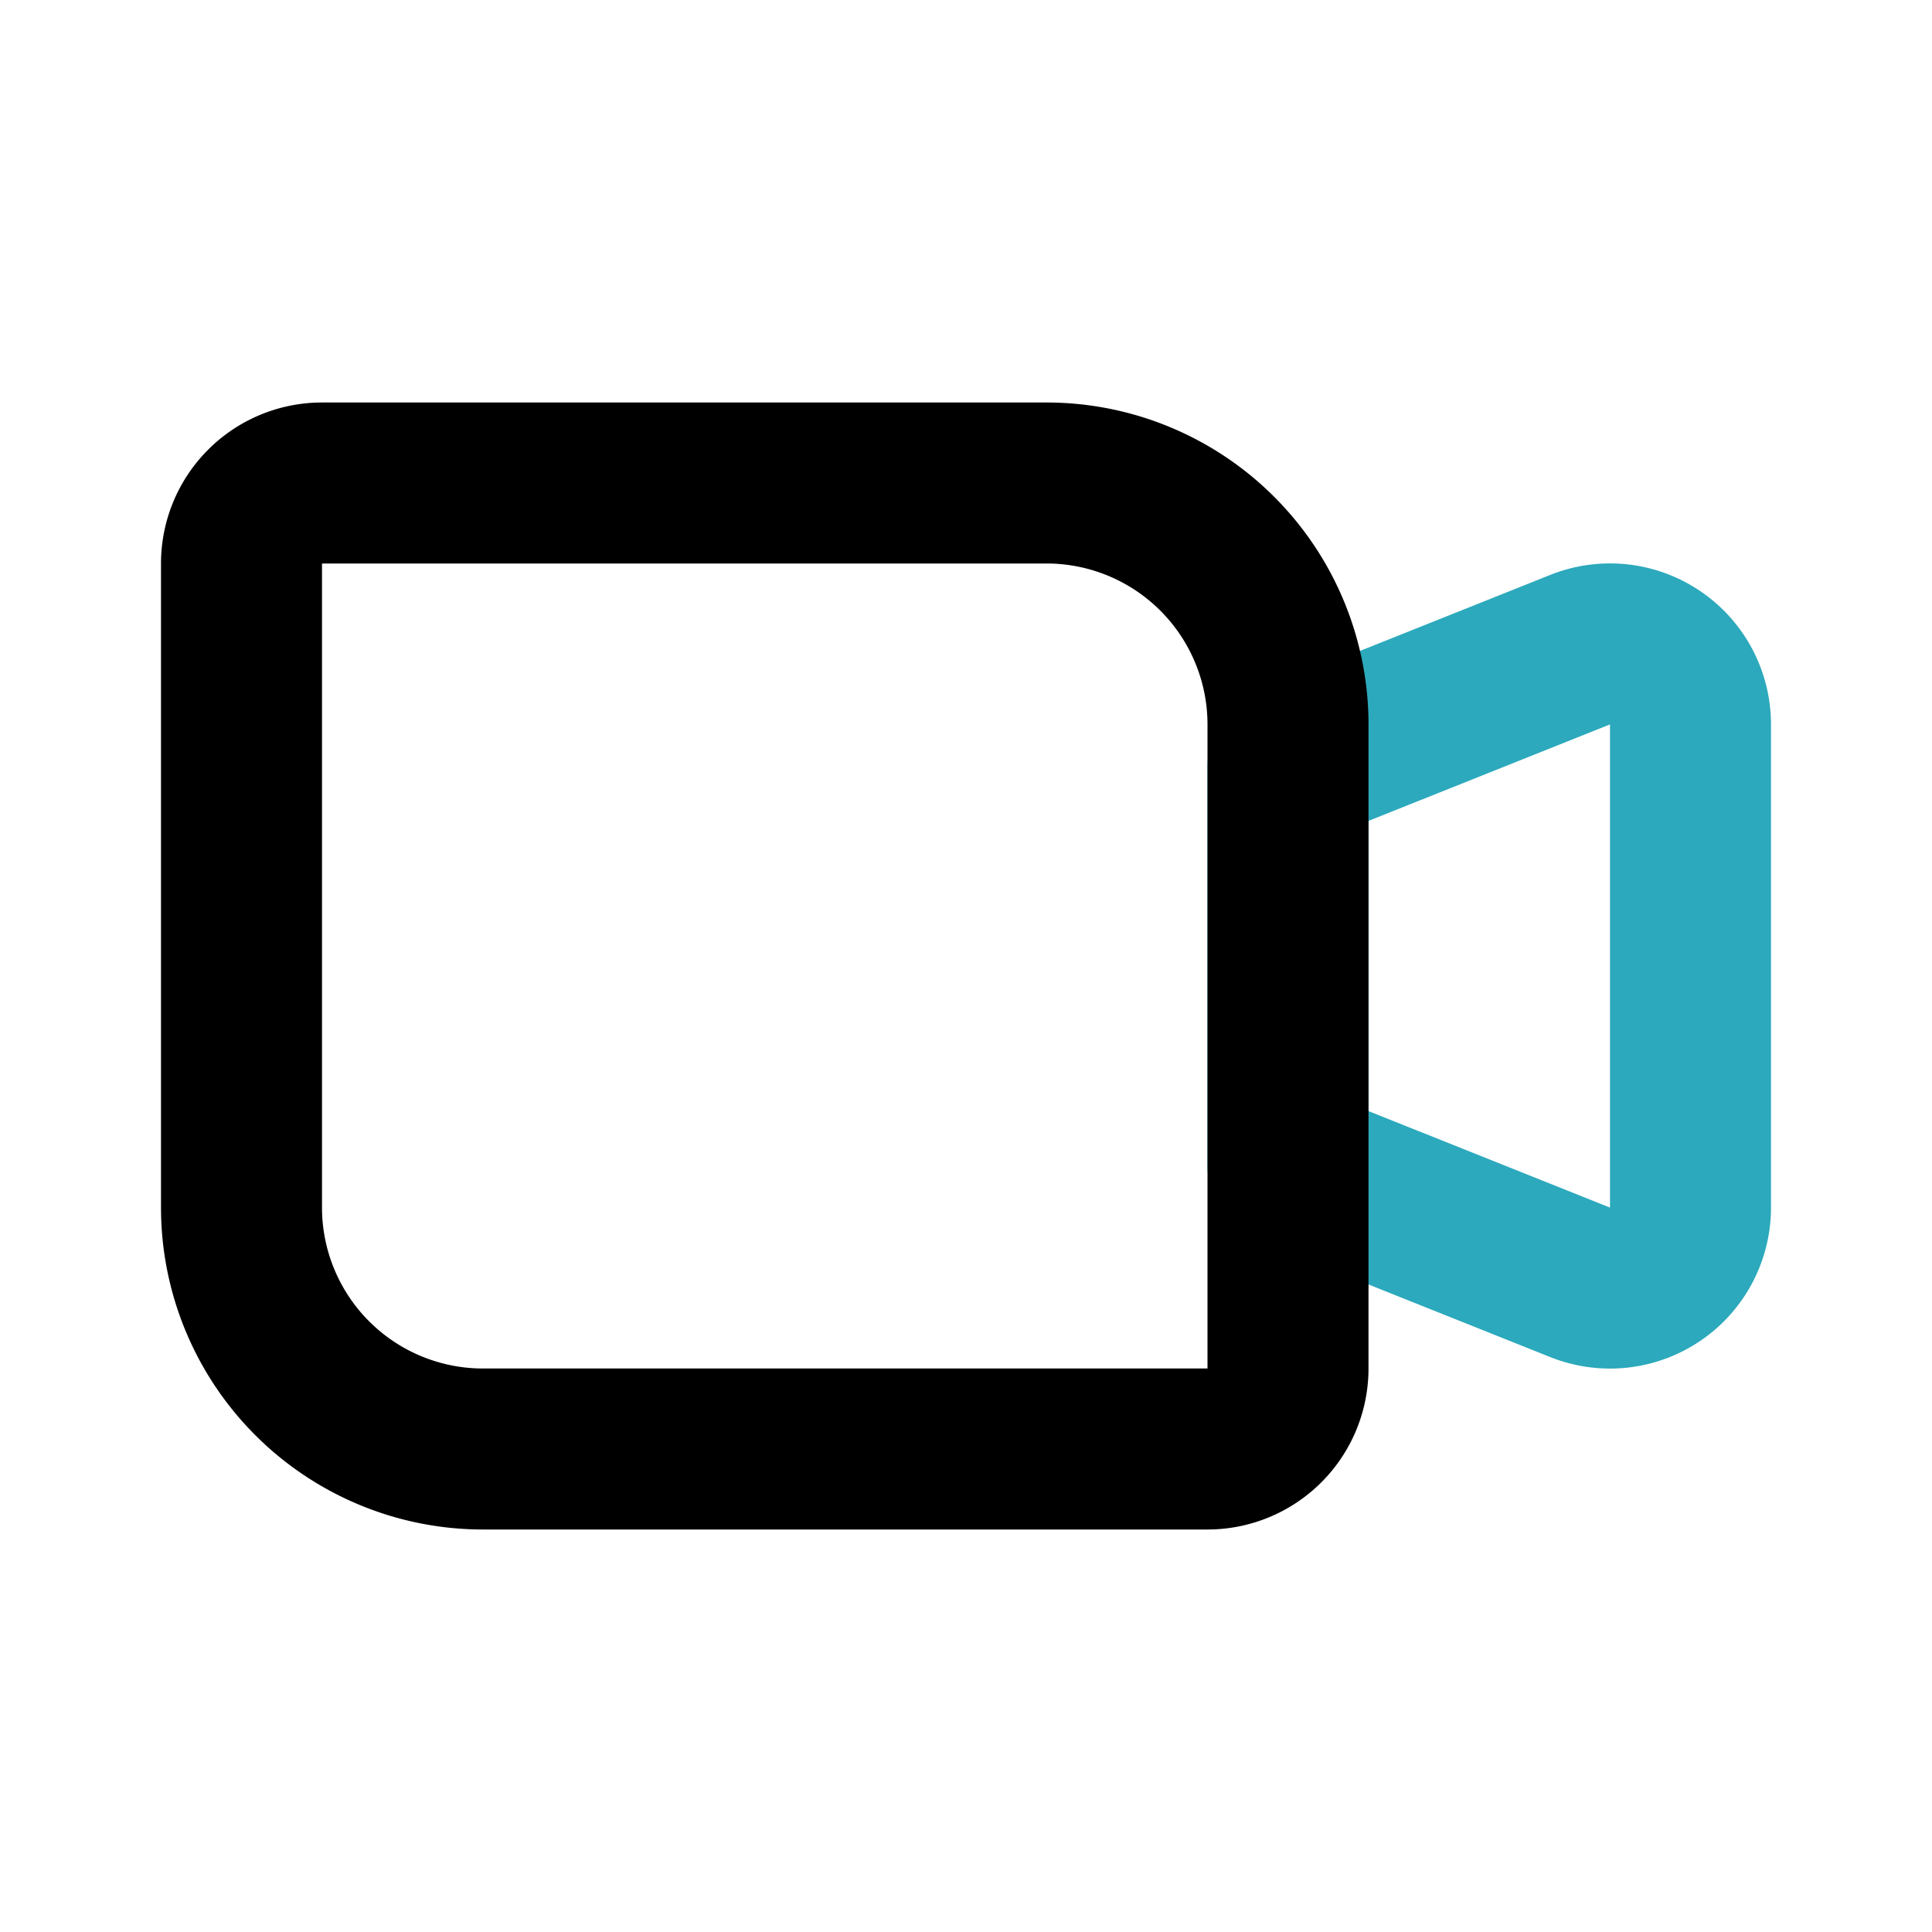 <?xml version="1.0" encoding="utf-8"?><!-- Uploaded to: SVG Repo, www.svgrepo.com, Generator: SVG Repo Mixer Tools -->
<svg fill="#000000" width="800px" height="800px" viewBox="0 0 24 24" id="zoom" data-name="Line Color" xmlns="http://www.w3.org/2000/svg" class="icon line-color"><path id="secondary" d="M16,14.48l3.63,1.45A1,1,0,0,0,21,15V9a1,1,0,0,0-1.37-.93L16,9.52Z" style="fill: none; stroke: rgb(44, 169, 188); stroke-linecap: round; stroke-linejoin: round; stroke-width: 2;"></path><path id="primary" d="M4,6h9a3,3,0,0,1,3,3v8a1,1,0,0,1-1,1H6a3,3,0,0,1-3-3V7A1,1,0,0,1,4,6Z" style="fill: none; stroke: rgb(0, 0, 0); stroke-linecap: round; stroke-linejoin: round; stroke-width: 2;"></path></svg>